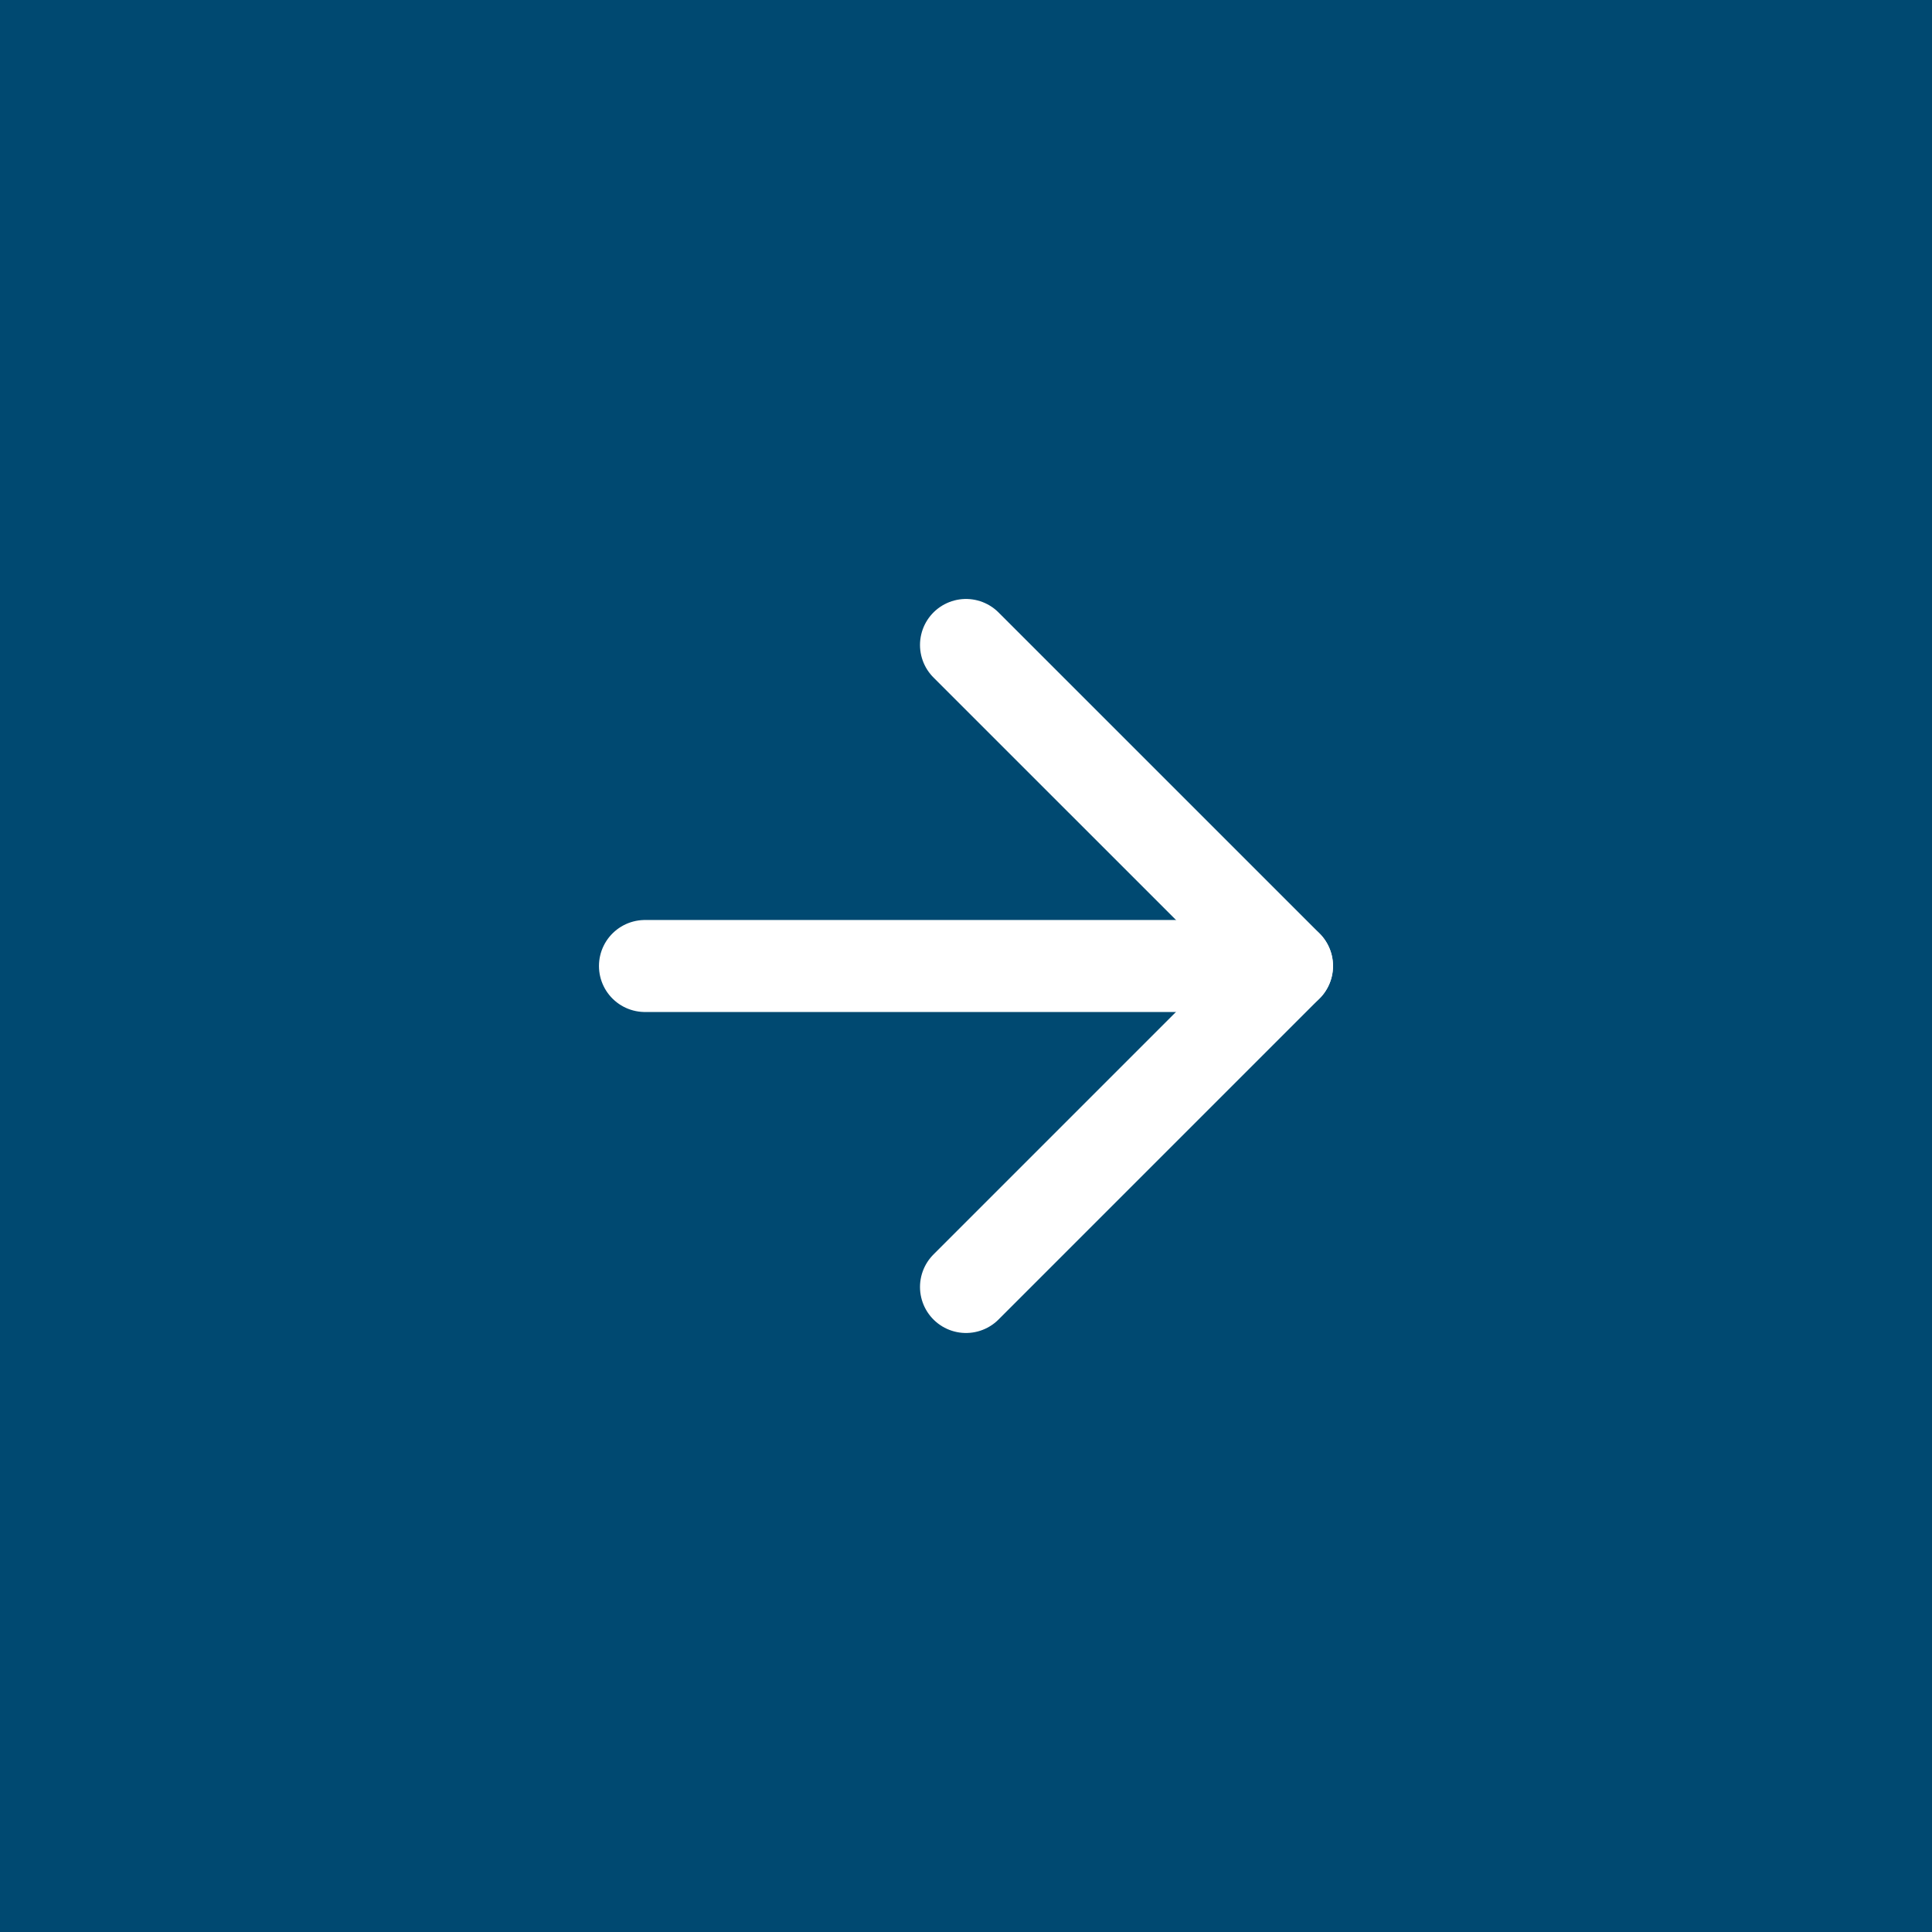 <svg xmlns="http://www.w3.org/2000/svg" width="42" height="42" viewBox="0 0 42 42">
  <g id="Groupe_108" data-name="Groupe 108" transform="translate(-772 -1341)">
    <rect id="Rectangle_67" data-name="Rectangle 67" width="42" height="42" transform="translate(772 1341)" fill="#004971"/>
    <path id="Tracé_404" data-name="Tracé 404" d="M18,25.957l6.979-6.979L18,12" transform="translate(775 1343.021)" fill="none" stroke="#fff" stroke-linecap="round" stroke-linejoin="round" stroke-width="2"/>
    <path id="Tracé_405" data-name="Tracé 405" d="M12,18H25.957" transform="translate(774.021 1344)" fill="none" stroke="#fff" stroke-linecap="round" stroke-linejoin="round" stroke-width="2"/>
  </g>
</svg>
